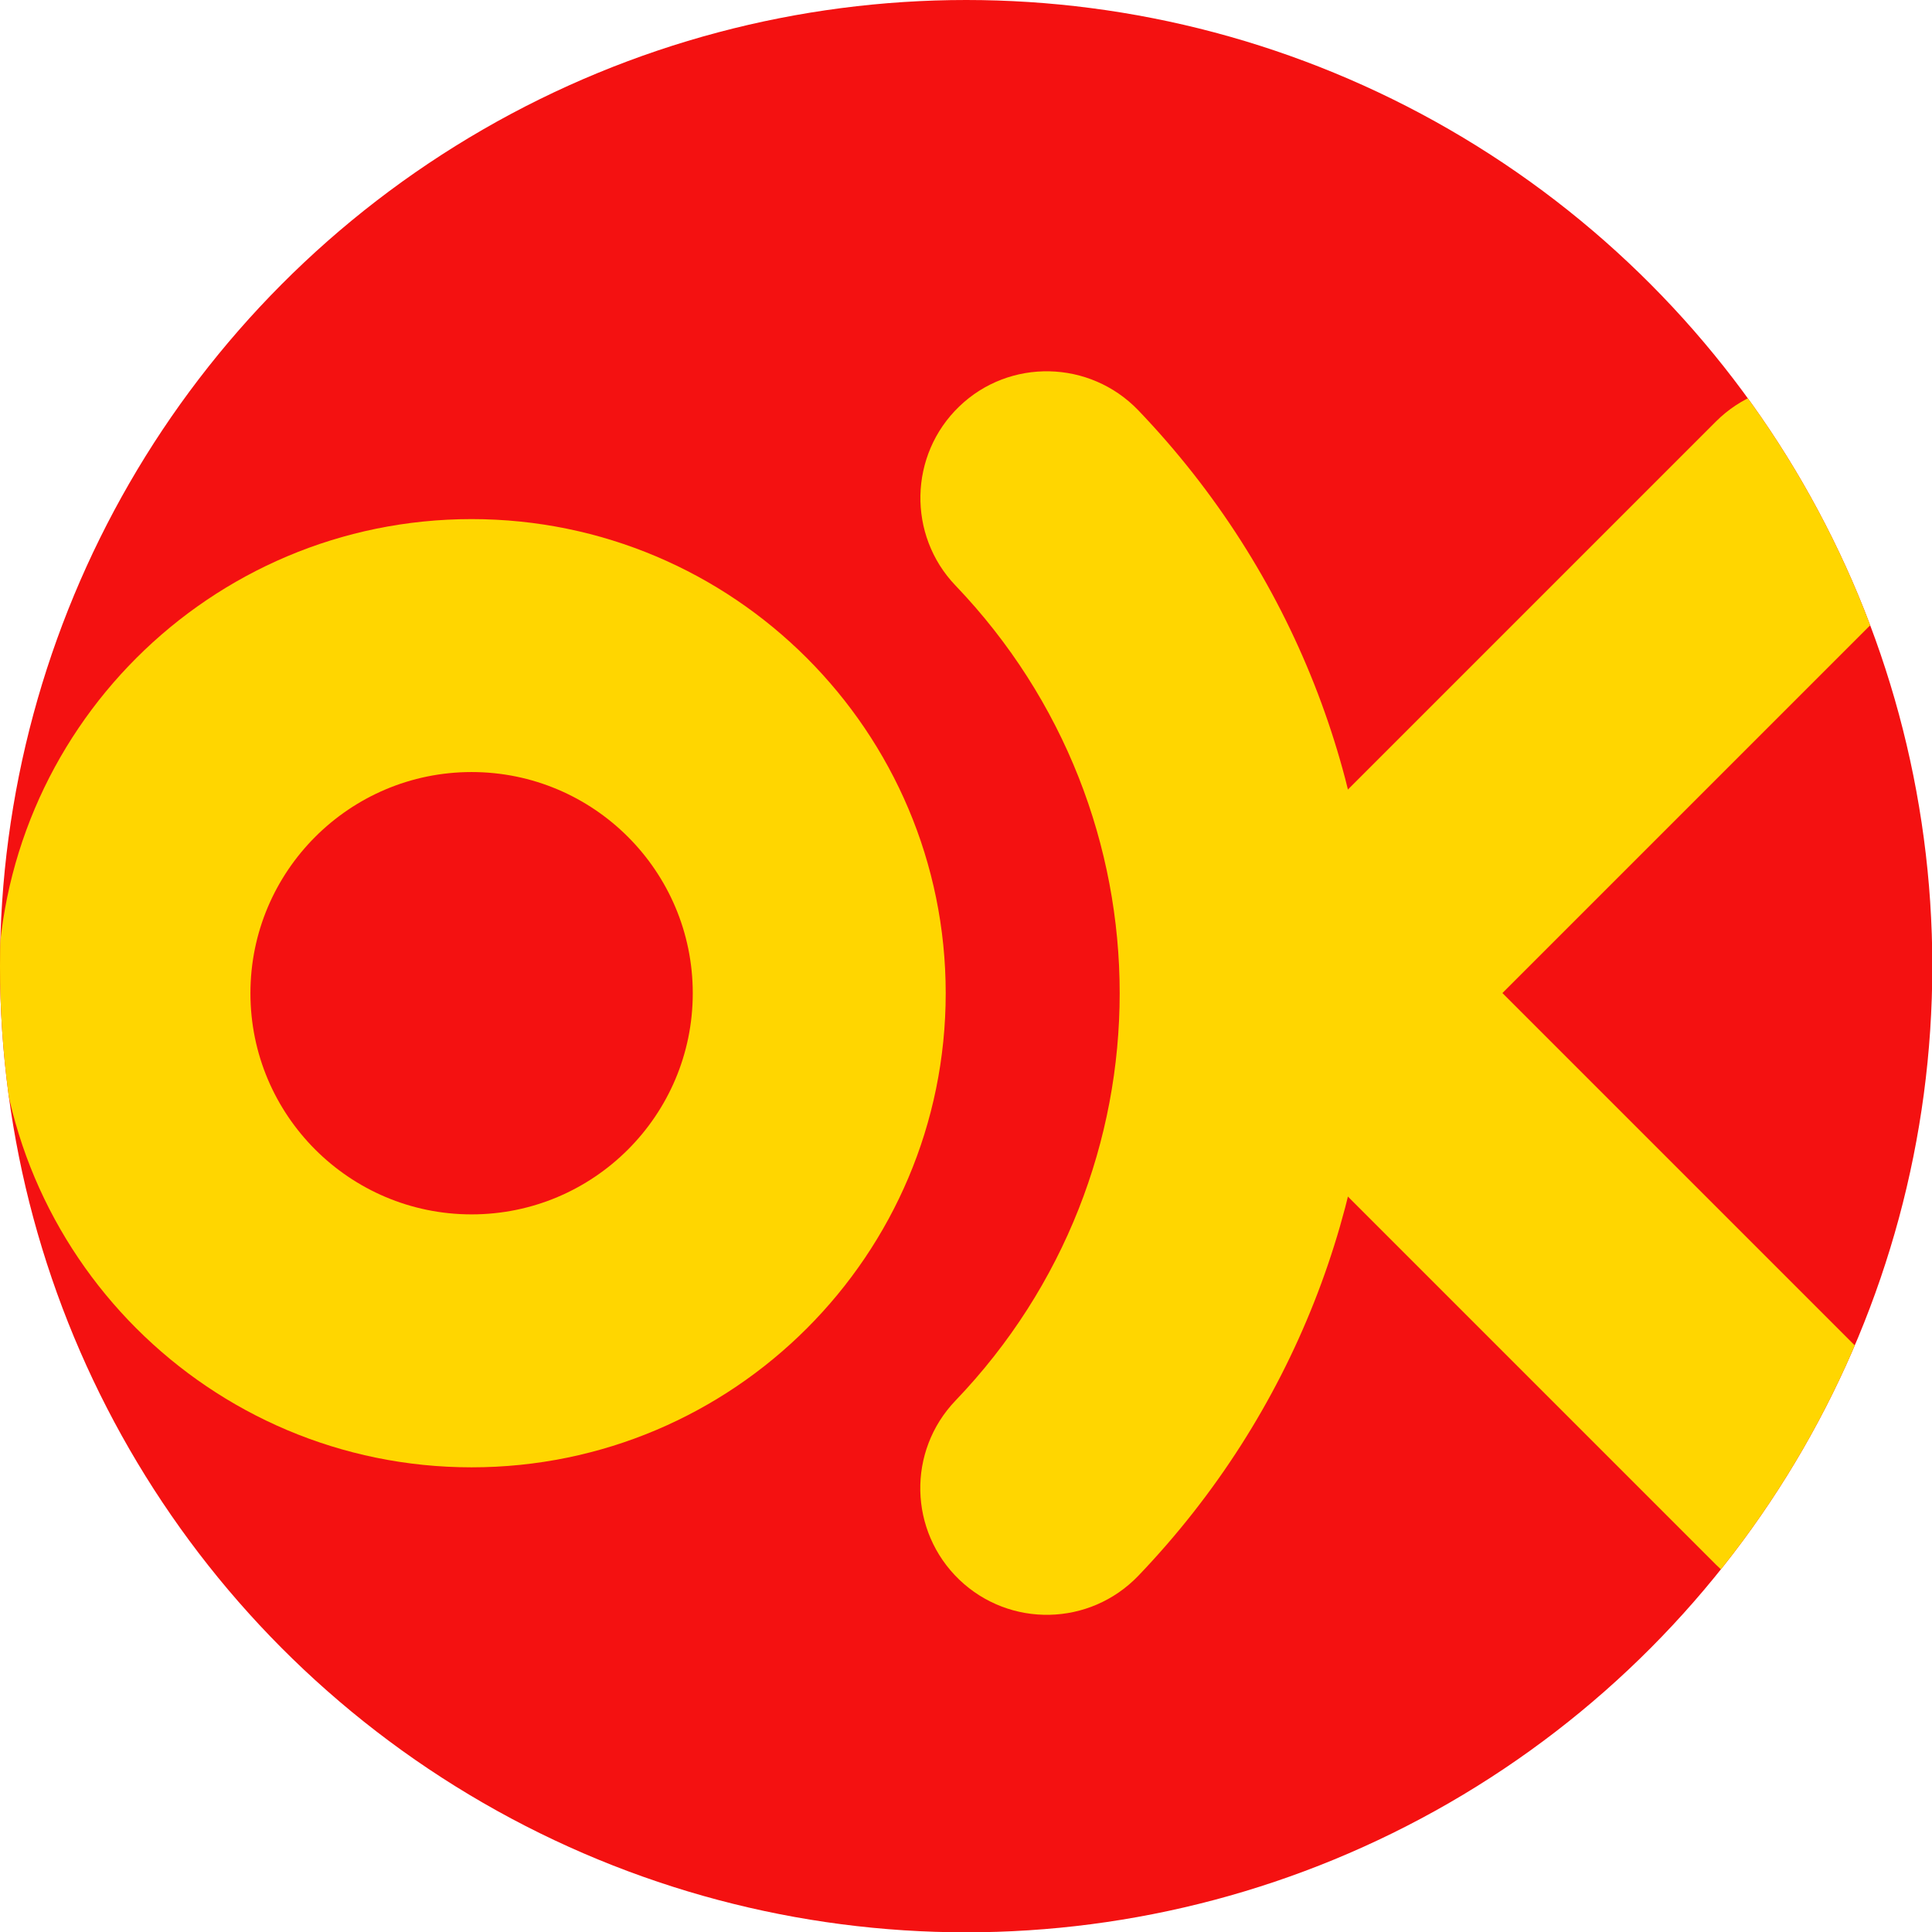 <?xml version="1.0" encoding="UTF-8"?><svg id="Livello_2" xmlns="http://www.w3.org/2000/svg" xmlns:xlink="http://www.w3.org/1999/xlink" viewBox="0 0 61.41 61.41"><defs><style>.cls-1{fill:none;}.cls-1,.cls-2,.cls-3{stroke-width:0px;}.cls-4{clip-path:url(#clippath);}.cls-2{fill:#f41111;}.cls-3{fill:#ffd600;}</style><clipPath id="clippath"><circle class="cls-1" cx="30.71" cy="30.71" r="30.71"/></clipPath></defs><g id="Livello_1-2"><circle class="cls-2" cx="30.71" cy="30.71" r="30.71"/><g class="cls-4"><path class="cls-3" d="m7.96,31.57c0-3.88,3.15-7.03,7.03-7.03s7.03,3.15,7.03,7.03-3.15,7.03-7.03,7.03c-3.88,0-7.03-3.15-7.03-7.03m-8.04,0c0,8.32,6.75,15.07,15.07,15.07,8.32,0,15.07-6.75,15.07-15.07,0-8.32-6.75-15.07-15.07-15.07-8.32,0-15.07,6.75-15.07,15.07H-.08Z"/><path class="cls-3" d="m43.64,31.57c0,6.66-2.49,13.33-7.46,18.52-1.54,1.6-4.08,1.66-5.69.12-1.6-1.54-1.66-4.08-.12-5.69,6.96-7.26,6.96-18.64,0-25.91-1.53-1.6-1.48-4.15.12-5.69,1.6-1.54,4.15-1.48,5.69.12,4.97,5.19,7.46,11.86,7.46,18.52Z"/><path class="cls-3" d="m61.41,46.89c0,1.03-.39,2.06-1.18,2.84-1.57,1.57-4.12,1.57-5.69,0l-15.32-15.32c-1.57-1.57-1.57-4.12,0-5.69,1.57-1.57,4.12-1.57,5.69,0l15.32,15.32c.79.79,1.18,1.81,1.18,2.84Z"/><path class="cls-3" d="m61.41,16.25c0,1.03-.39,2.06-1.18,2.84l-15.32,15.32c-1.57,1.57-4.12,1.57-5.69,0-1.57-1.57-1.57-4.12,0-5.69l15.32-15.32c1.57-1.57,4.12-1.57,5.69,0,.79.79,1.18,1.81,1.18,2.84Z"/></g></g></svg>